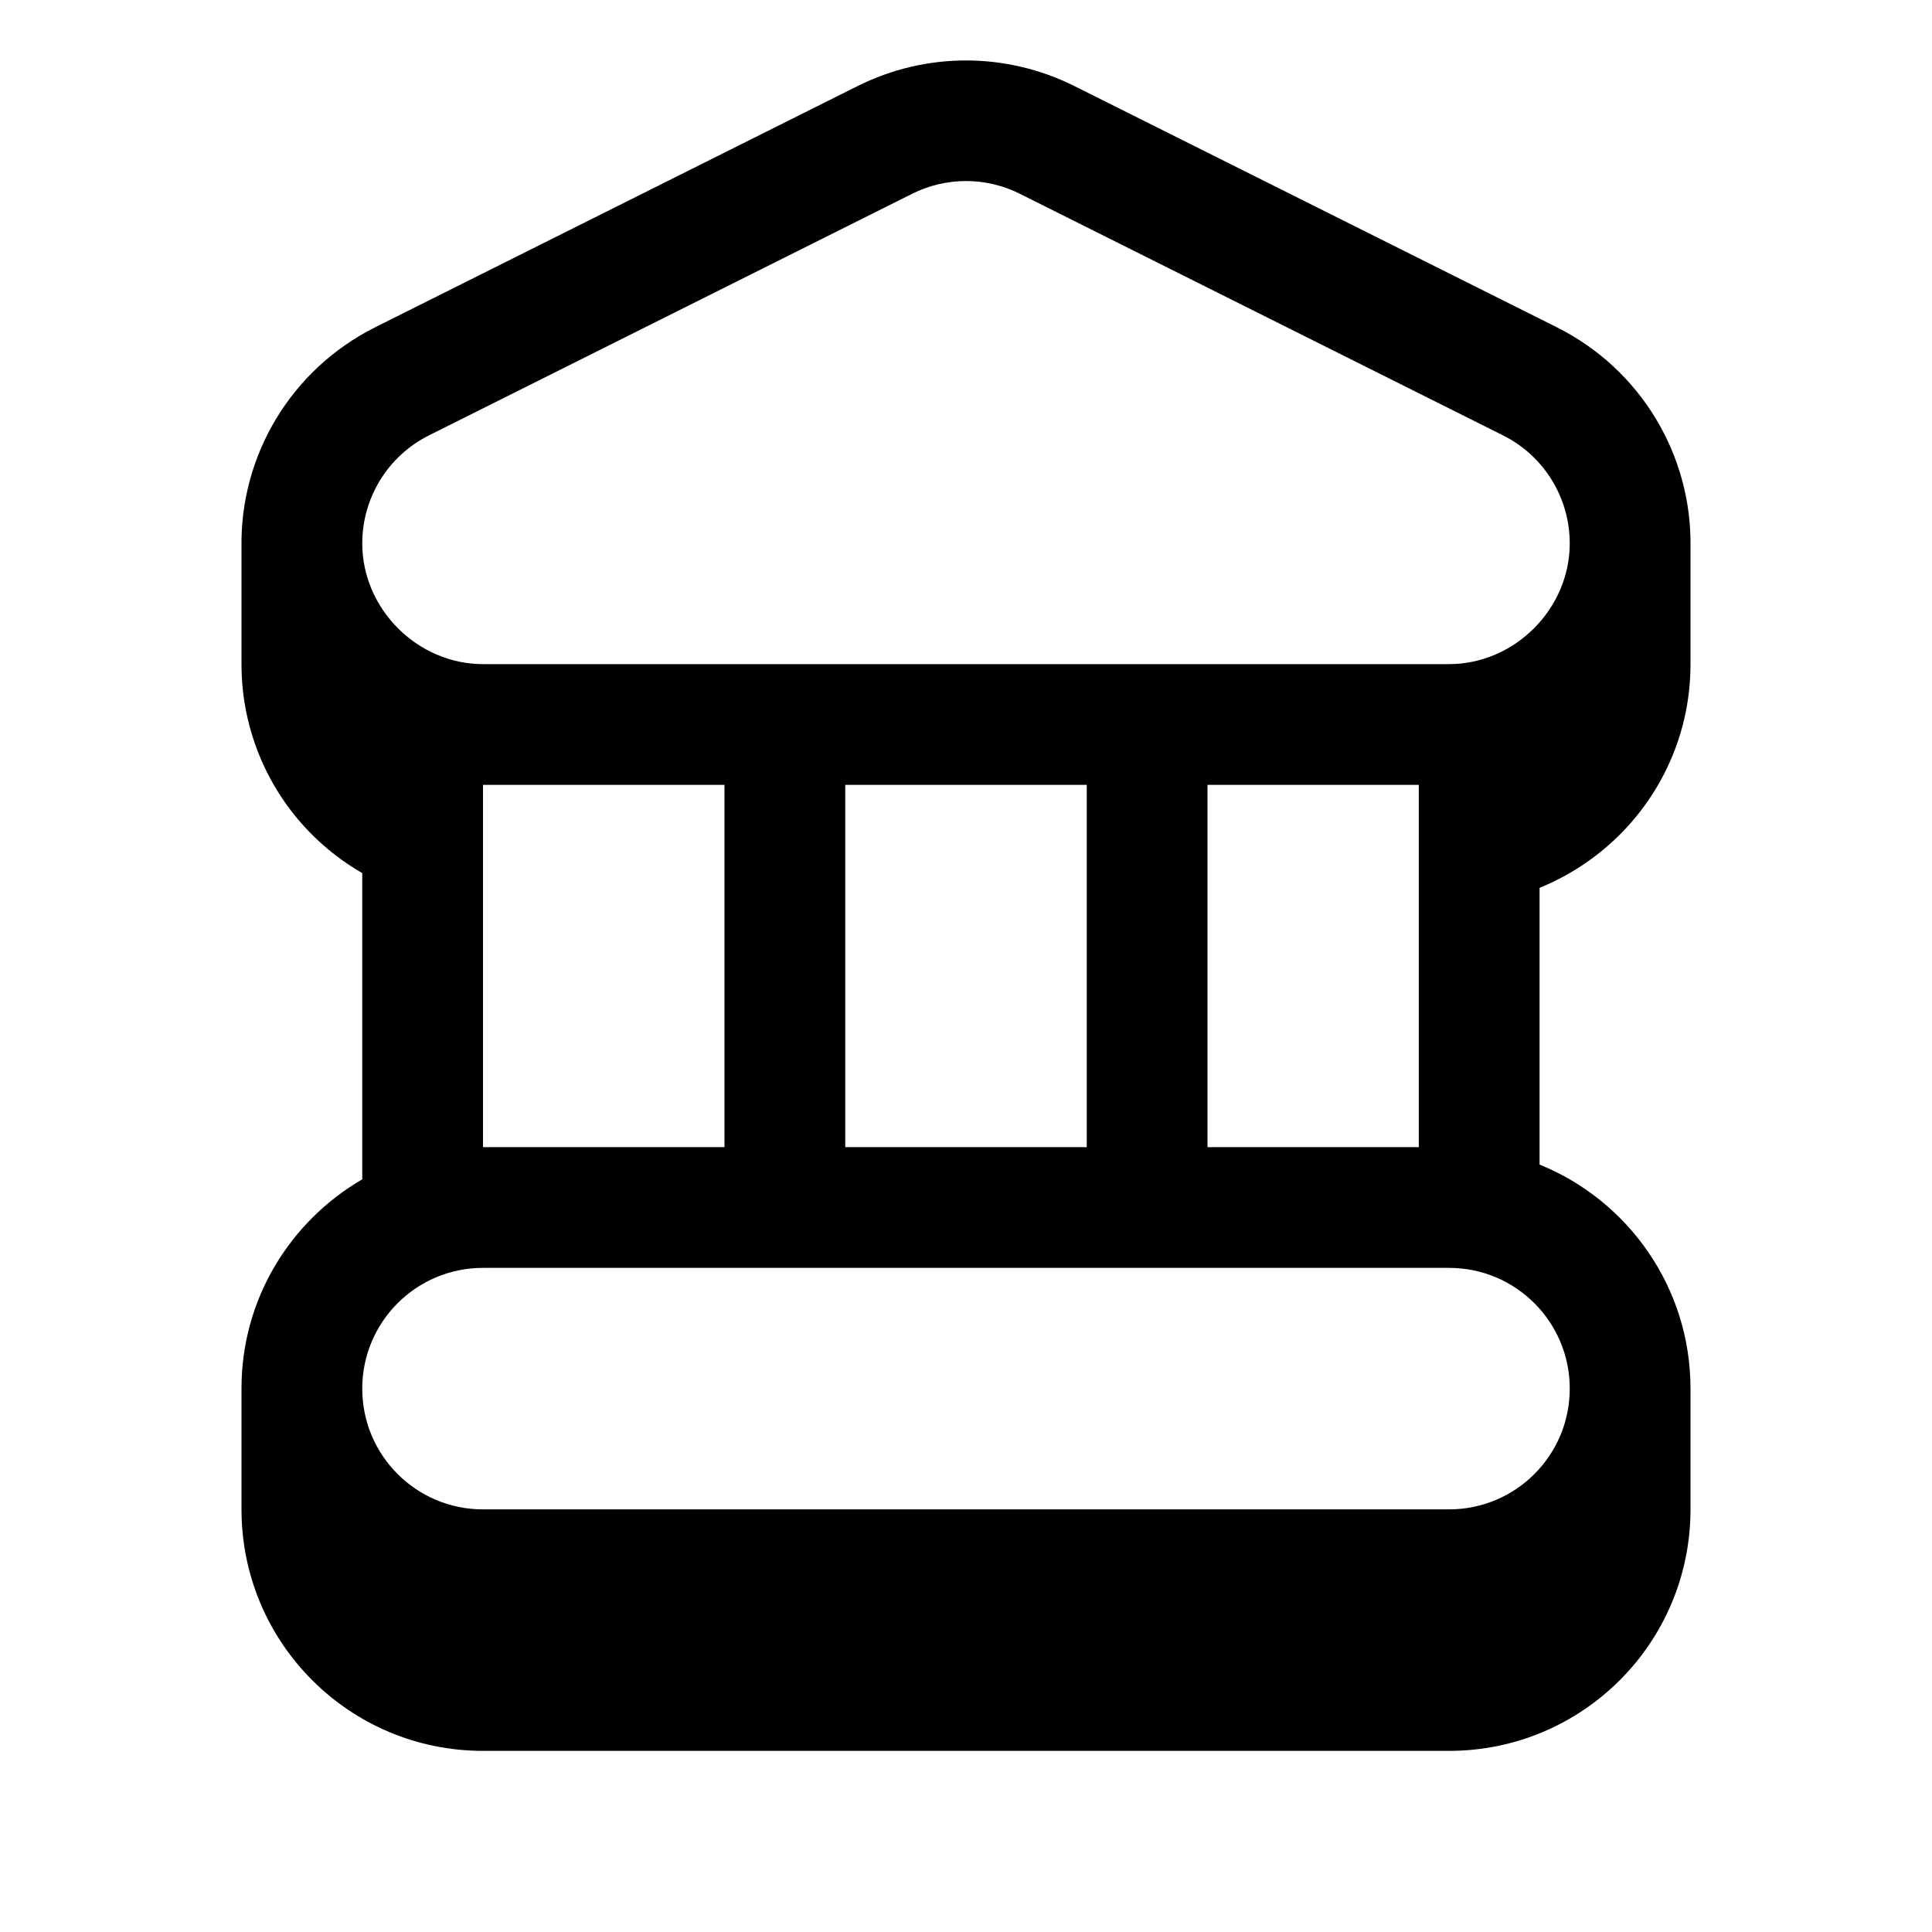 <svg xmlns="http://www.w3.org/2000/svg" viewBox="0 0 576 576"><!--! Font Awesome Pro 7.1.0 by @fontawesome - https://fontawesome.com License - https://fontawesome.com/license (Commercial License) Copyright 2025 Fonticons, Inc. --><path fill="currentColor" d="M504 163C504.4 135.8 489.3 110.2 464.2 97.6L320.2 25.6C299.9 15.5 276.1 15.5 255.8 25.6L111.8 97.6C86.7 110.2 71.6 135.8 72 163L72 198C72 203.5 72.6 209 73.9 214.5C78.6 234.4 91.2 250.6 108 260.3L108 351.6C86.5 364.1 72 387.3 72 413.9L72 450C72 489.8 104.2 522 144 522L432 522C471.8 522 504 489.8 504 450L504 414C504 383.8 485.4 357.9 459 347.2L459 264.7C480.1 256.1 496.6 237.8 502.1 214.5C503.4 209 504 203.4 504 198L504 163zM304.1 57.8L448.1 129.8C460.5 136 468 148.6 468 162C468 181.5 451.6 198 432 198L144 198C124.4 198 108 181.5 108 162C108 148.6 115.5 136 127.9 129.8L271.9 57.8C282 52.7 294 52.7 304.1 57.8zM468 414C468 433.9 451.9 450 432 450L144 450C124.1 450 108 433.9 108 414C108 394.1 124.1 378 144 378L432 378C451.9 378 468 394.1 468 414zM144 342C144 306 144 270 144 234L216 234L216 342L144 342zM360 234L423 234L423 342L360 342L360 234zM324 234L324 342L252 342L252 234L324 234z"/></svg>